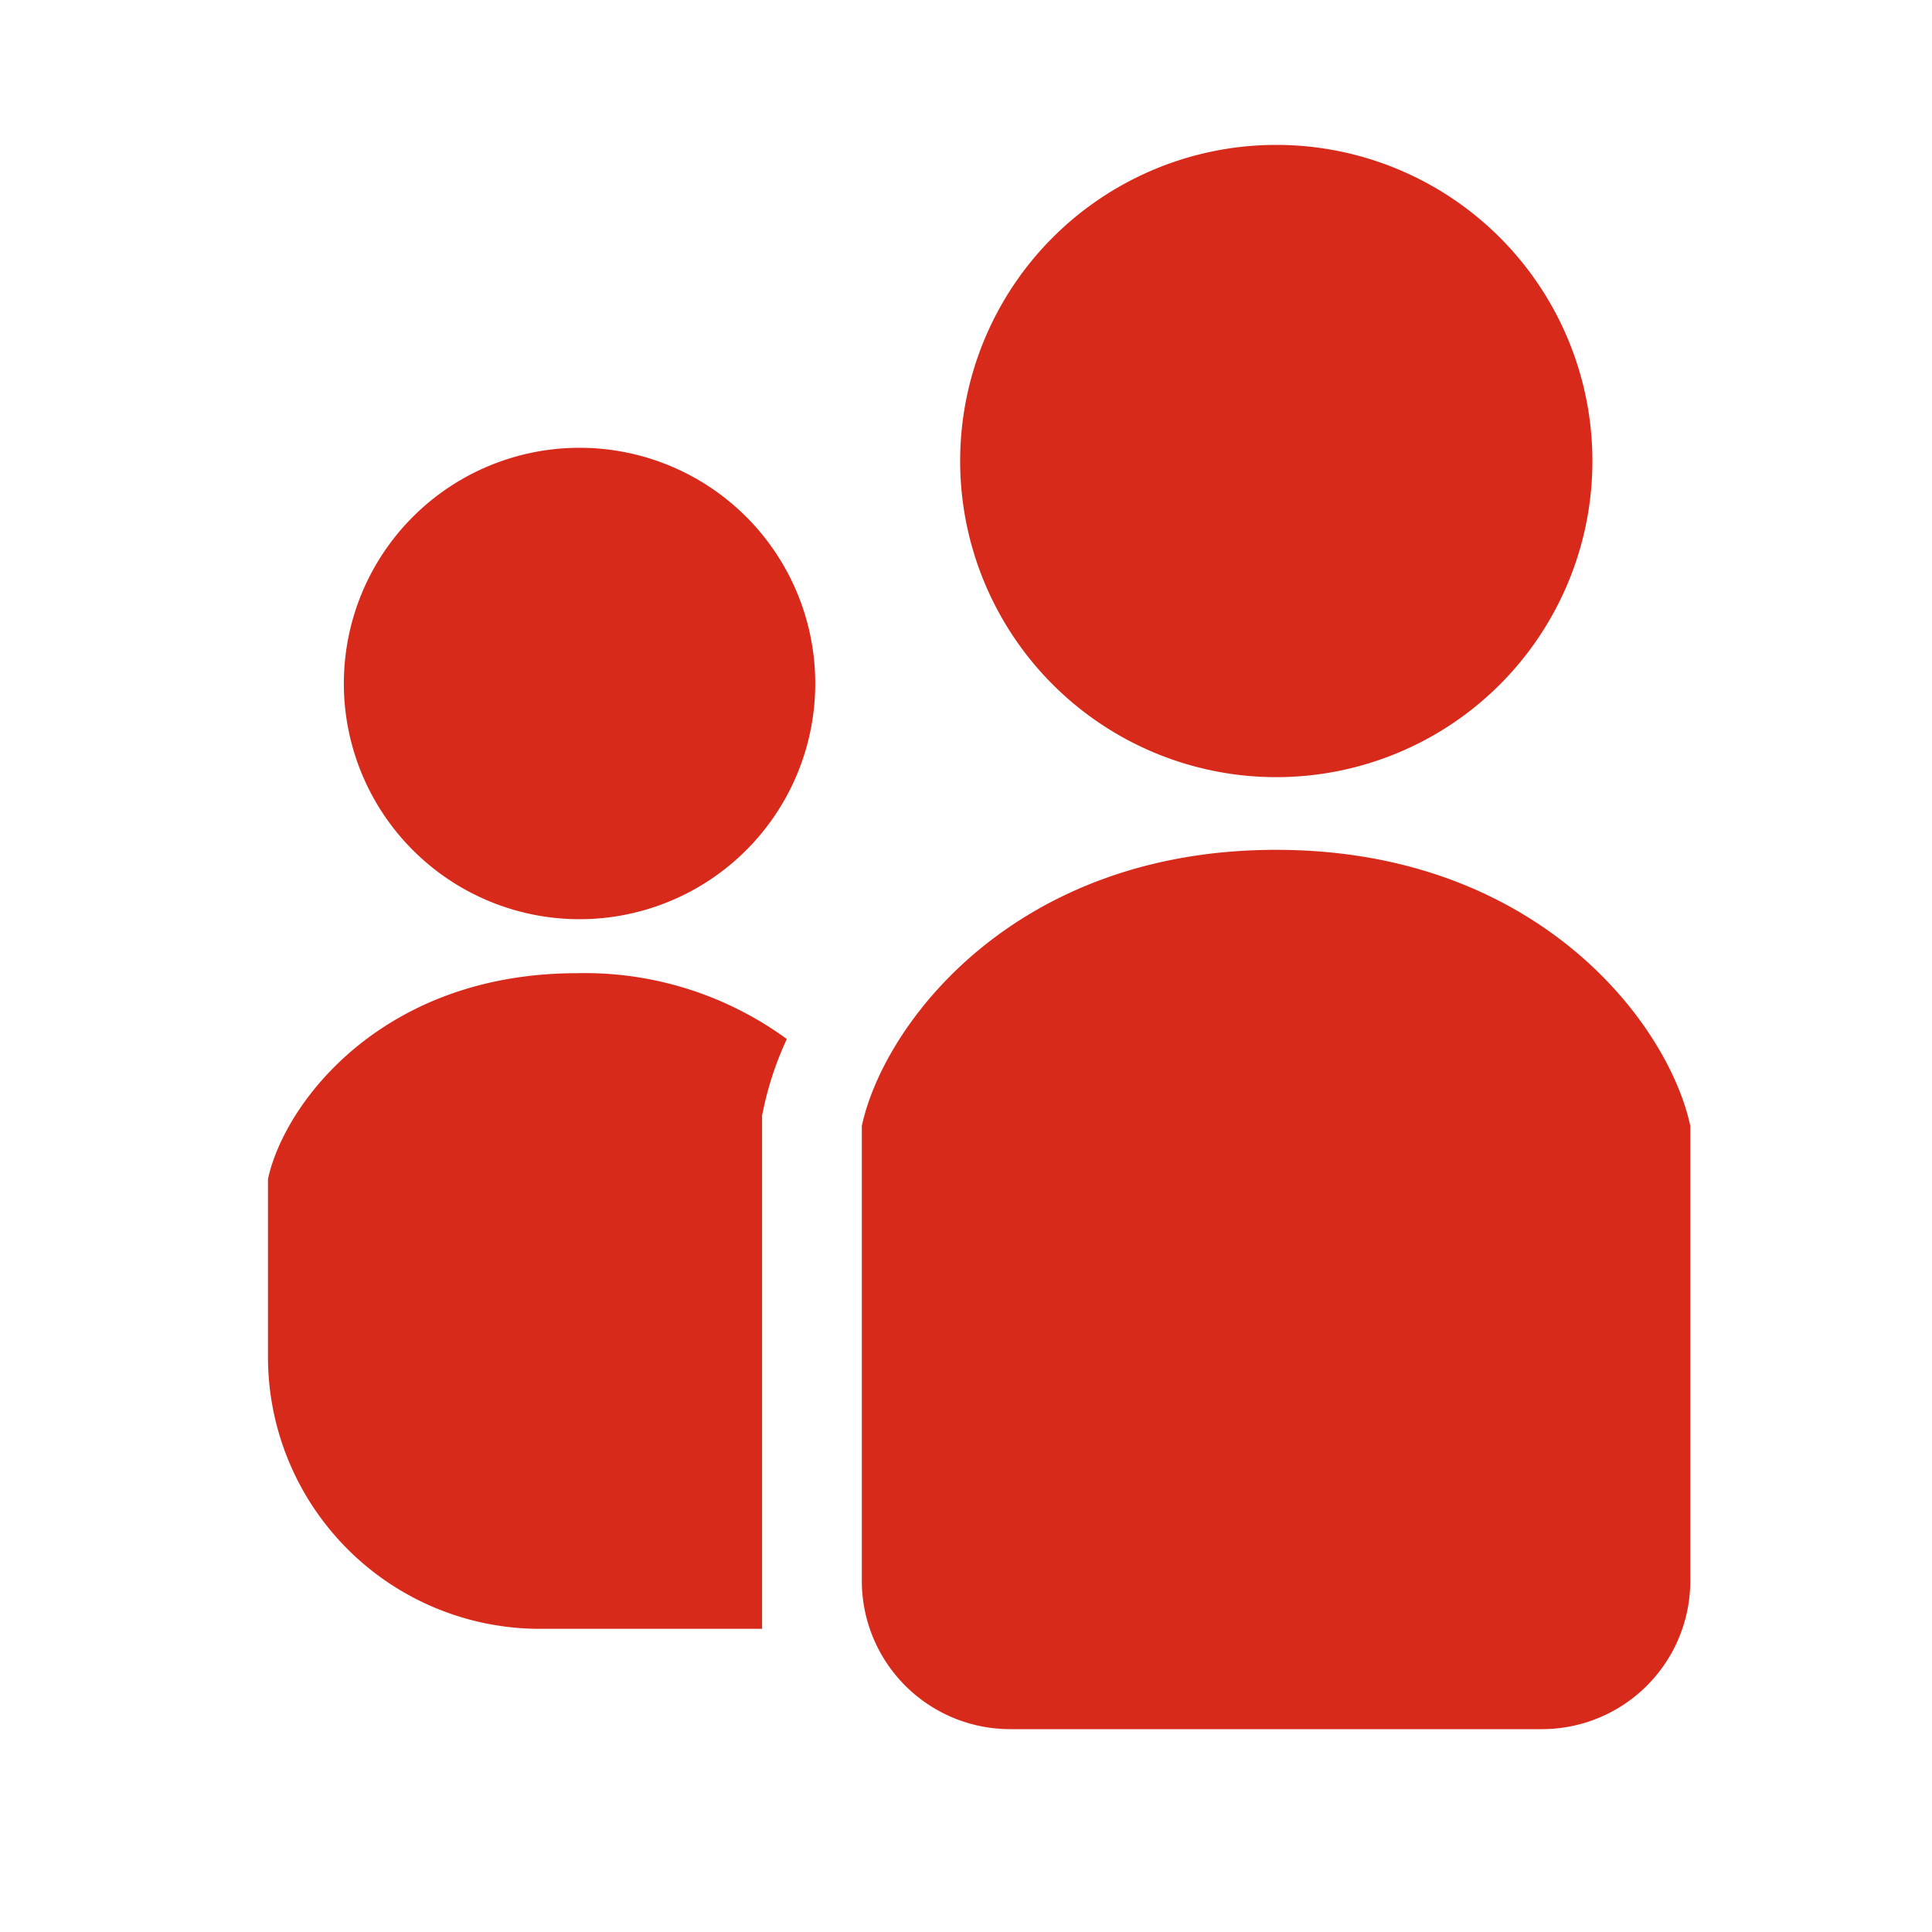 <svg xmlns="http://www.w3.org/2000/svg" width="40" height="40" viewBox="0 0 40 40">
  <g id="グループ_47" data-name="グループ 47" transform="translate(-1196 -507)">
    <rect id="長方形_147" data-name="長方形 147" width="40" height="40" transform="translate(1196 507)" fill="none"/>
    <g id="SNS人物アイコン_2_1_" data-name="SNS人物アイコン 2 (1)" transform="translate(1175.42 510)">
      <path id="パス_42" data-name="パス 42" d="M256.38,13.09a6.545,6.545,0,1,0-6.545-6.545A6.546,6.546,0,0,0,256.38,13.09Z" transform="translate(-209.376)" fill="#d82a1b"/>
      <path id="パス_43" data-name="パス 43" d="M55.523,97.886a4.88,4.88,0,1,0,4.88,4.88A4.88,4.88,0,0,0,55.523,97.886Z" transform="translate(-22.944 -91.615)" fill="#d82a1b"/>
      <path id="パス_44" data-name="パス 44" d="M26.128,272v3.682a5.63,5.63,0,0,0,5.63,5.63h4.6v-10.63l.045-.21a6.776,6.776,0,0,1,.467-1.371,7.092,7.092,0,0,0-4.349-1.363C28.484,267.741,26.465,270.434,26.128,272Z" transform="translate(0 -250.589)" fill="#d82a1b"/>
      <path id="パス_45" data-name="パス 45" d="M226.7,227.817c-5.416,0-8.125,3.611-8.576,5.717v9.417a3.071,3.071,0,0,0,3.071,3.071h11.011a3.071,3.071,0,0,0,3.071-3.071v-9.417C234.83,231.428,232.122,227.817,226.7,227.817Z" transform="translate(-179.701 -213.222)" fill="#d82a1b"/>
    </g>
  </g>
</svg>
